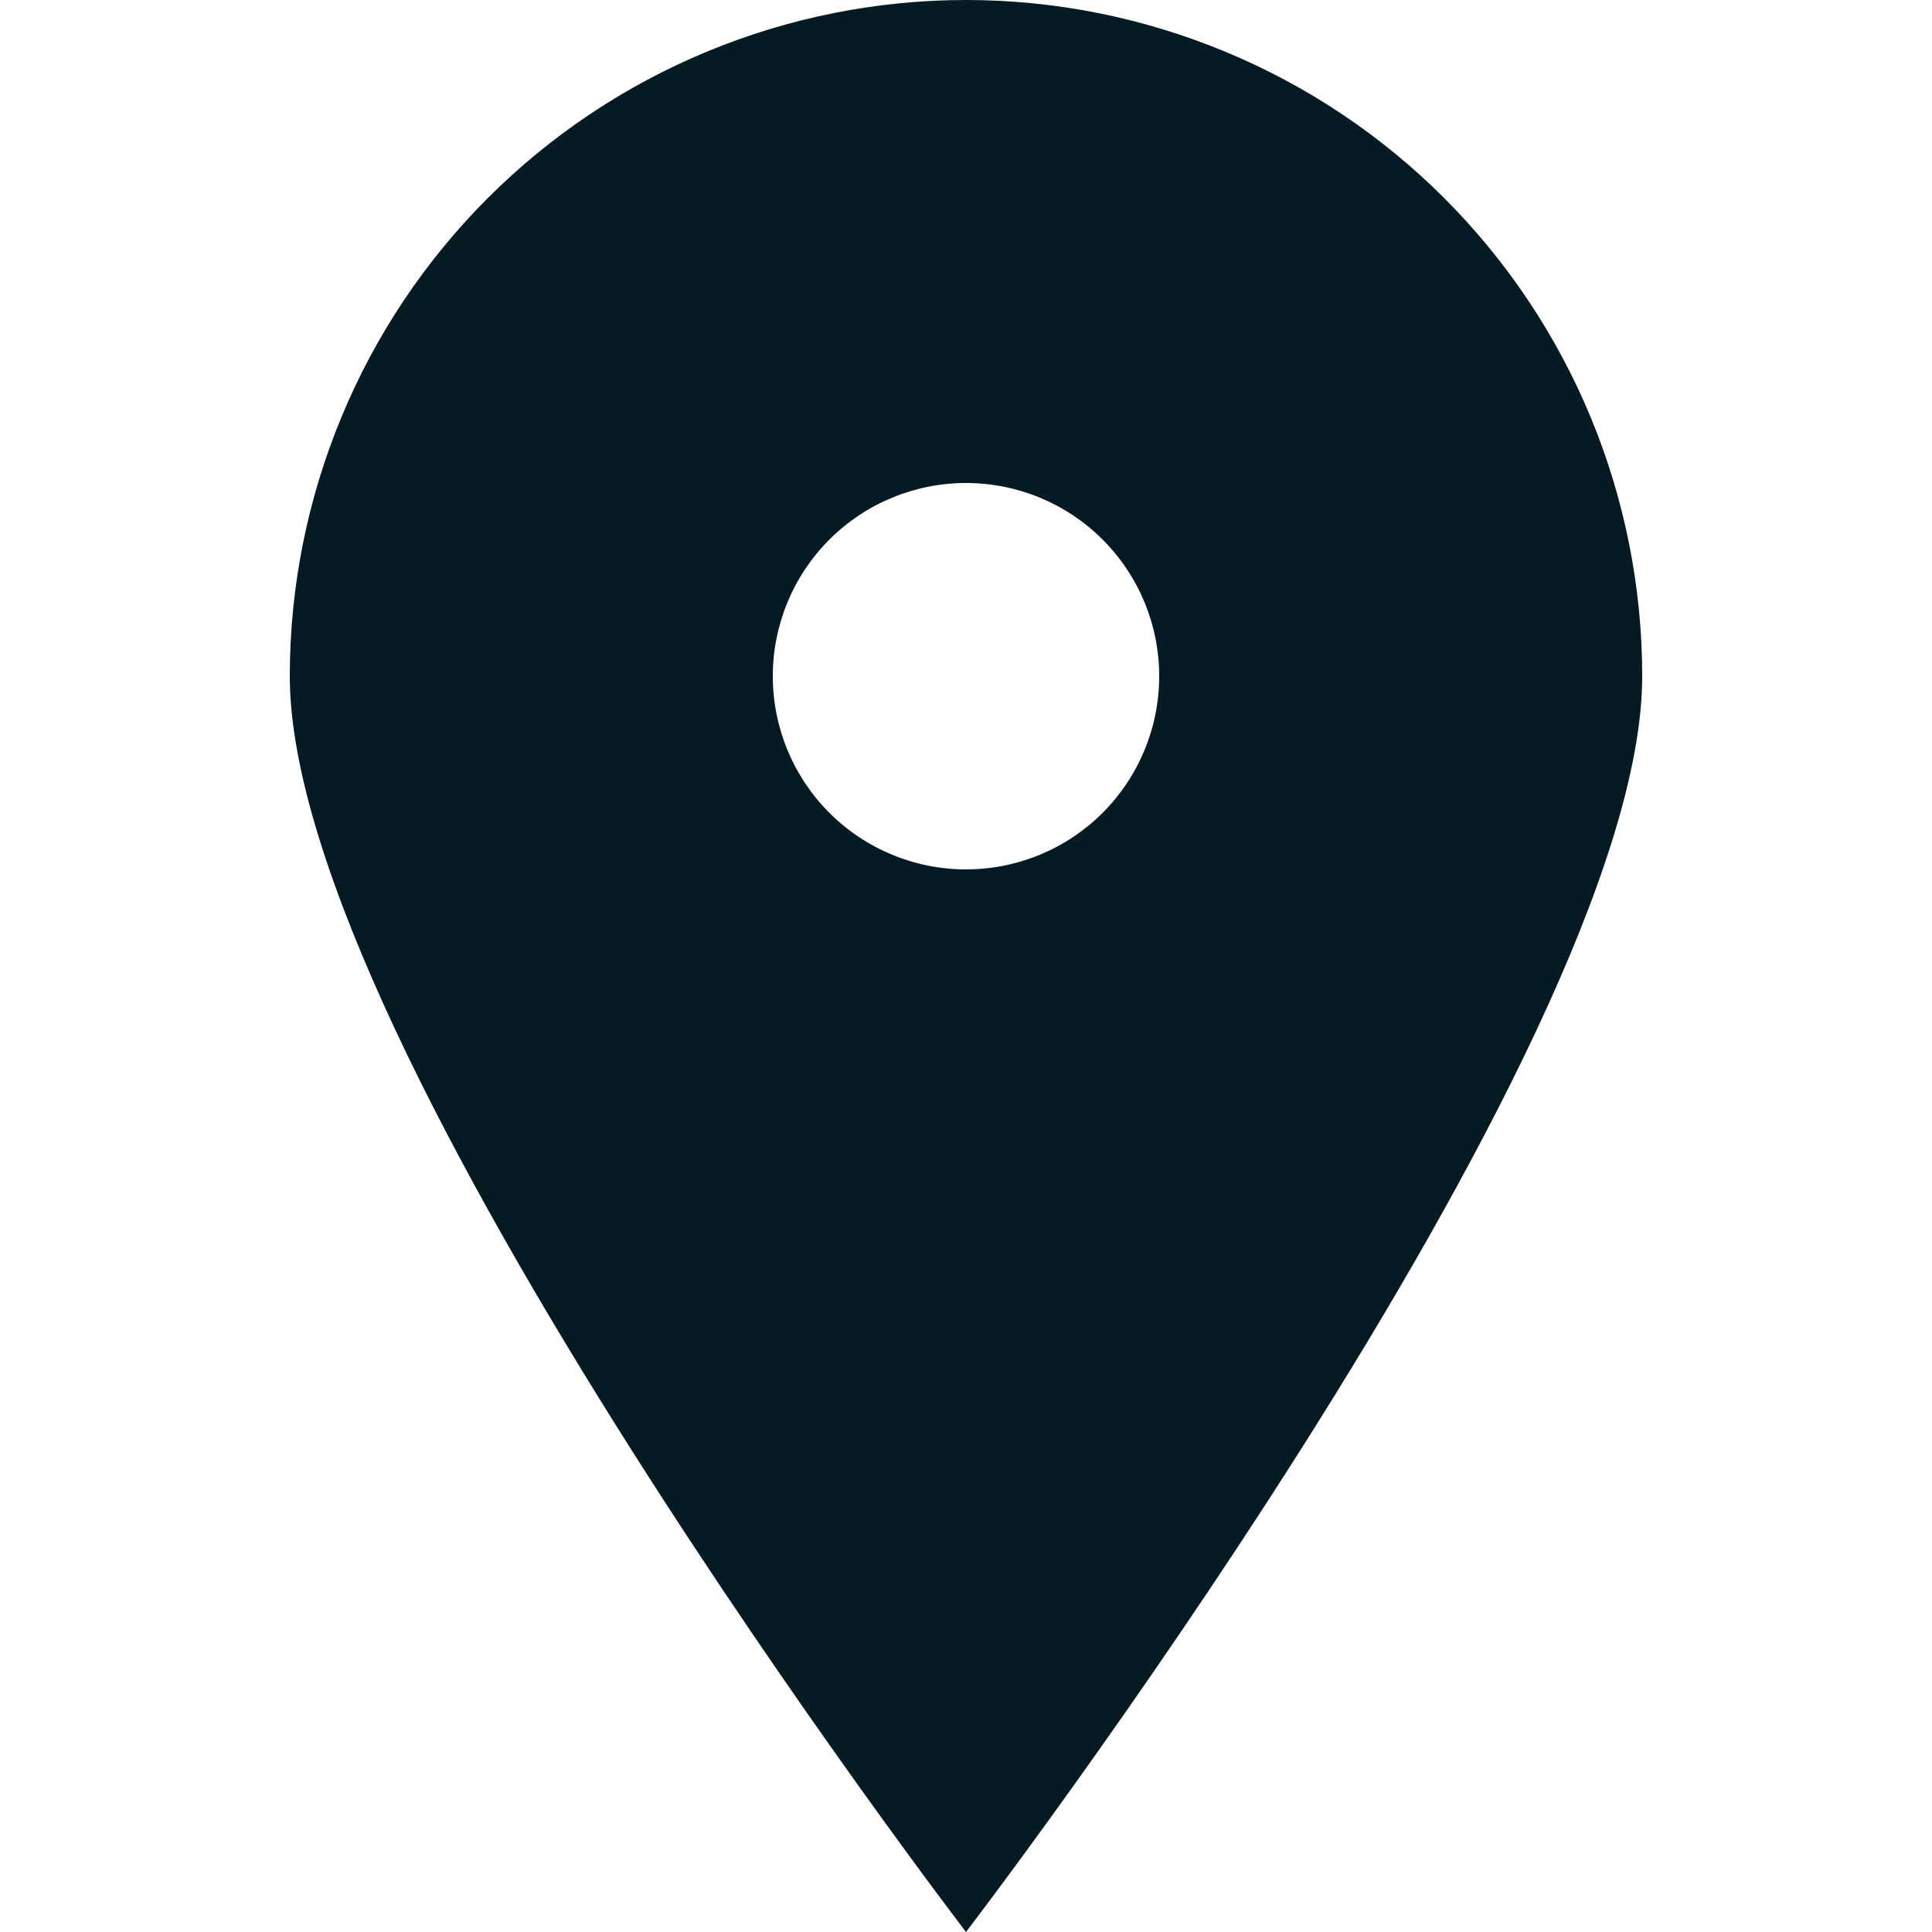 <svg width="32" height="32" fill="#051a23" xmlns="http://www.w3.org/2000/svg"><g clip-path="url(#clip0_505_1395)"><path d="M16 32C16 32 4.8 17.392 4.8 11.2C4.8 9.729 5.09 8.273 5.653 6.914C6.215 5.555 7.04 4.32 8.08 3.28C9.12 2.24 10.355 1.415 11.714 0.853C13.073 0.29 14.529 0 16 0C17.471 0 18.927 0.29 20.286 0.853C21.645 1.415 22.88 2.24 23.92 3.28C24.96 4.32 25.785 5.555 26.348 6.914C26.91 8.273 27.2 9.729 27.2 11.2C27.2 17.392 16 32 16 32ZM16 14.4C16.849 14.4 17.663 14.063 18.263 13.463C18.863 12.863 19.2 12.049 19.2 11.2C19.2 10.351 18.863 9.537 18.263 8.937C17.663 8.337 16.849 8 16 8C15.151 8 14.337 8.337 13.737 8.937C13.137 9.537 12.8 10.351 12.8 11.2C12.8 12.049 13.137 12.863 13.737 13.463C14.337 14.063 15.151 14.4 16 14.4Z"/></g><defs><clipPath id="clip0_505_1395"><path d="M0 0H32V32H0z"/></clipPath></defs></svg>